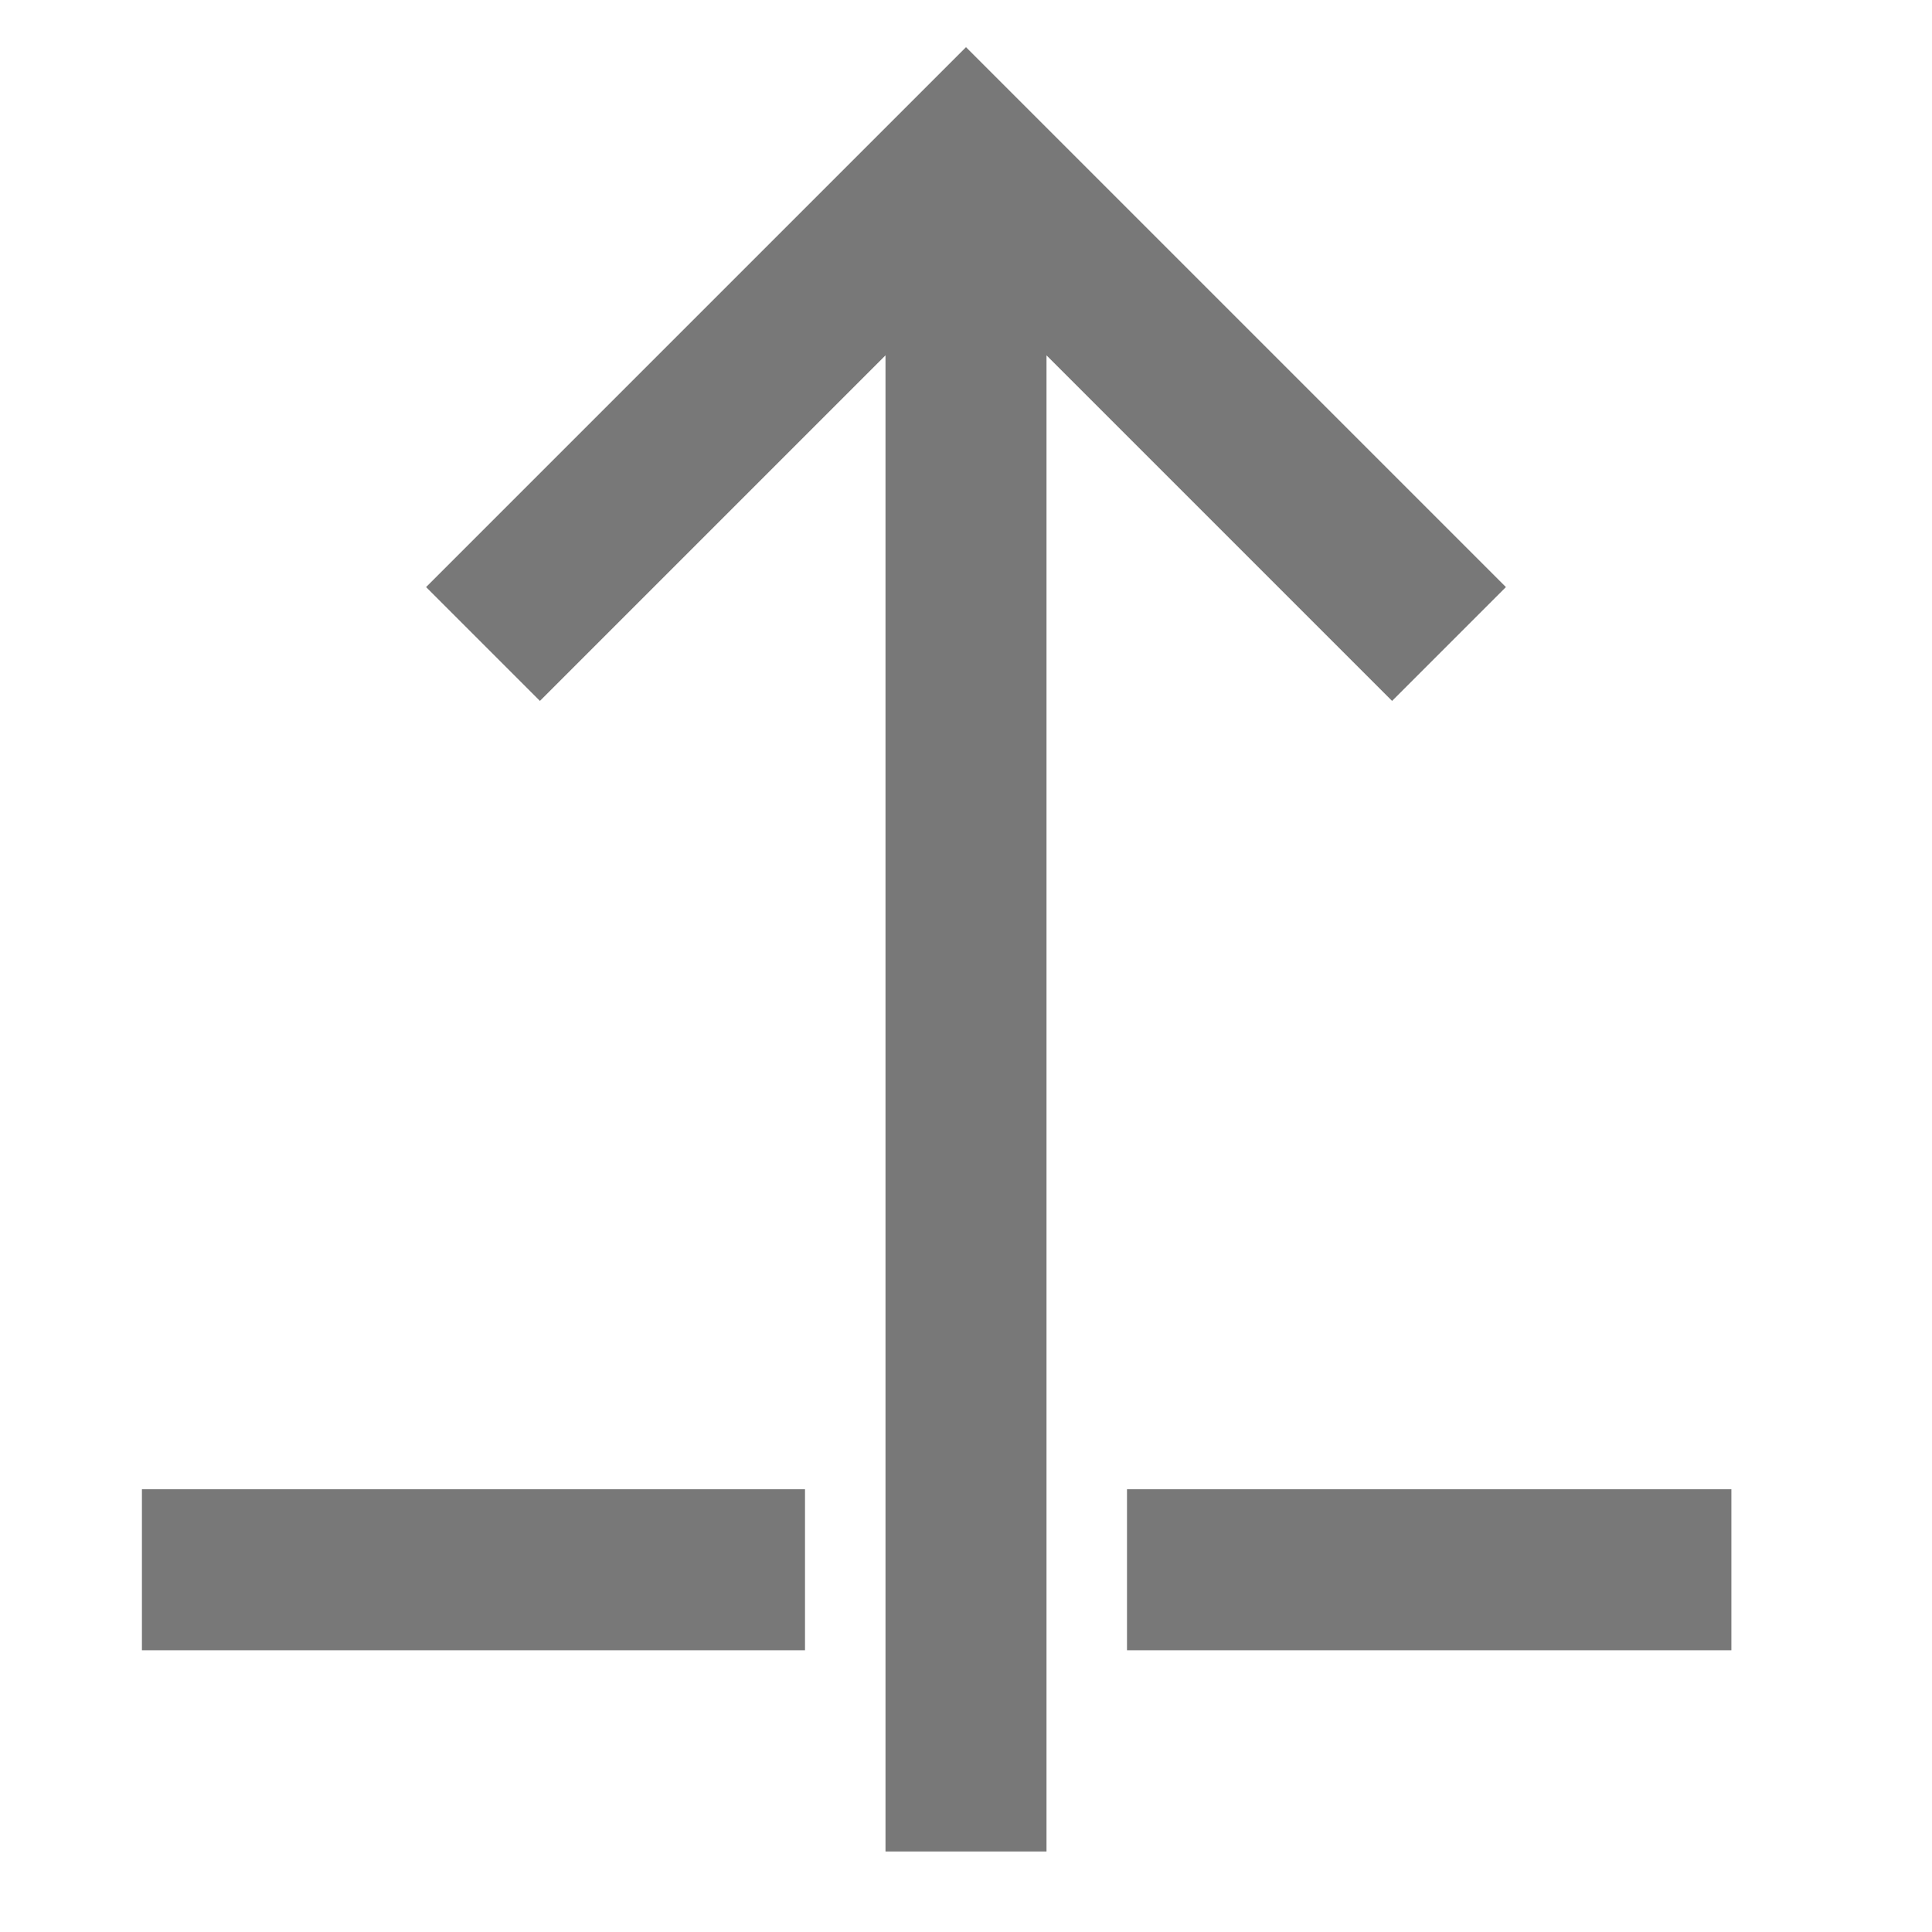 <?xml version="1.0" encoding="UTF-8"?>
<svg width="24px" height="24px" viewBox="0 0 24 24" version="1.1" xmlns="http://www.w3.org/2000/svg" xmlns:xlink="http://www.w3.org/1999/xlink">
    <title>icons / rise</title>
    <g id="icons-/-rise" stroke="none" stroke-width="1" fill="none" fill-rule="evenodd">
        <path d="M12,23 L12,3 M18,8 L12,2 L6,8" id="Line-4" stroke="#787878" stroke-width="2"></path>
        <path d="M14,19.5 L21.508,19.5 M1.763,19.5 L10,19.5" id="Line-3" stroke="#787878" stroke-width="2"></path>
    </g>
</svg>